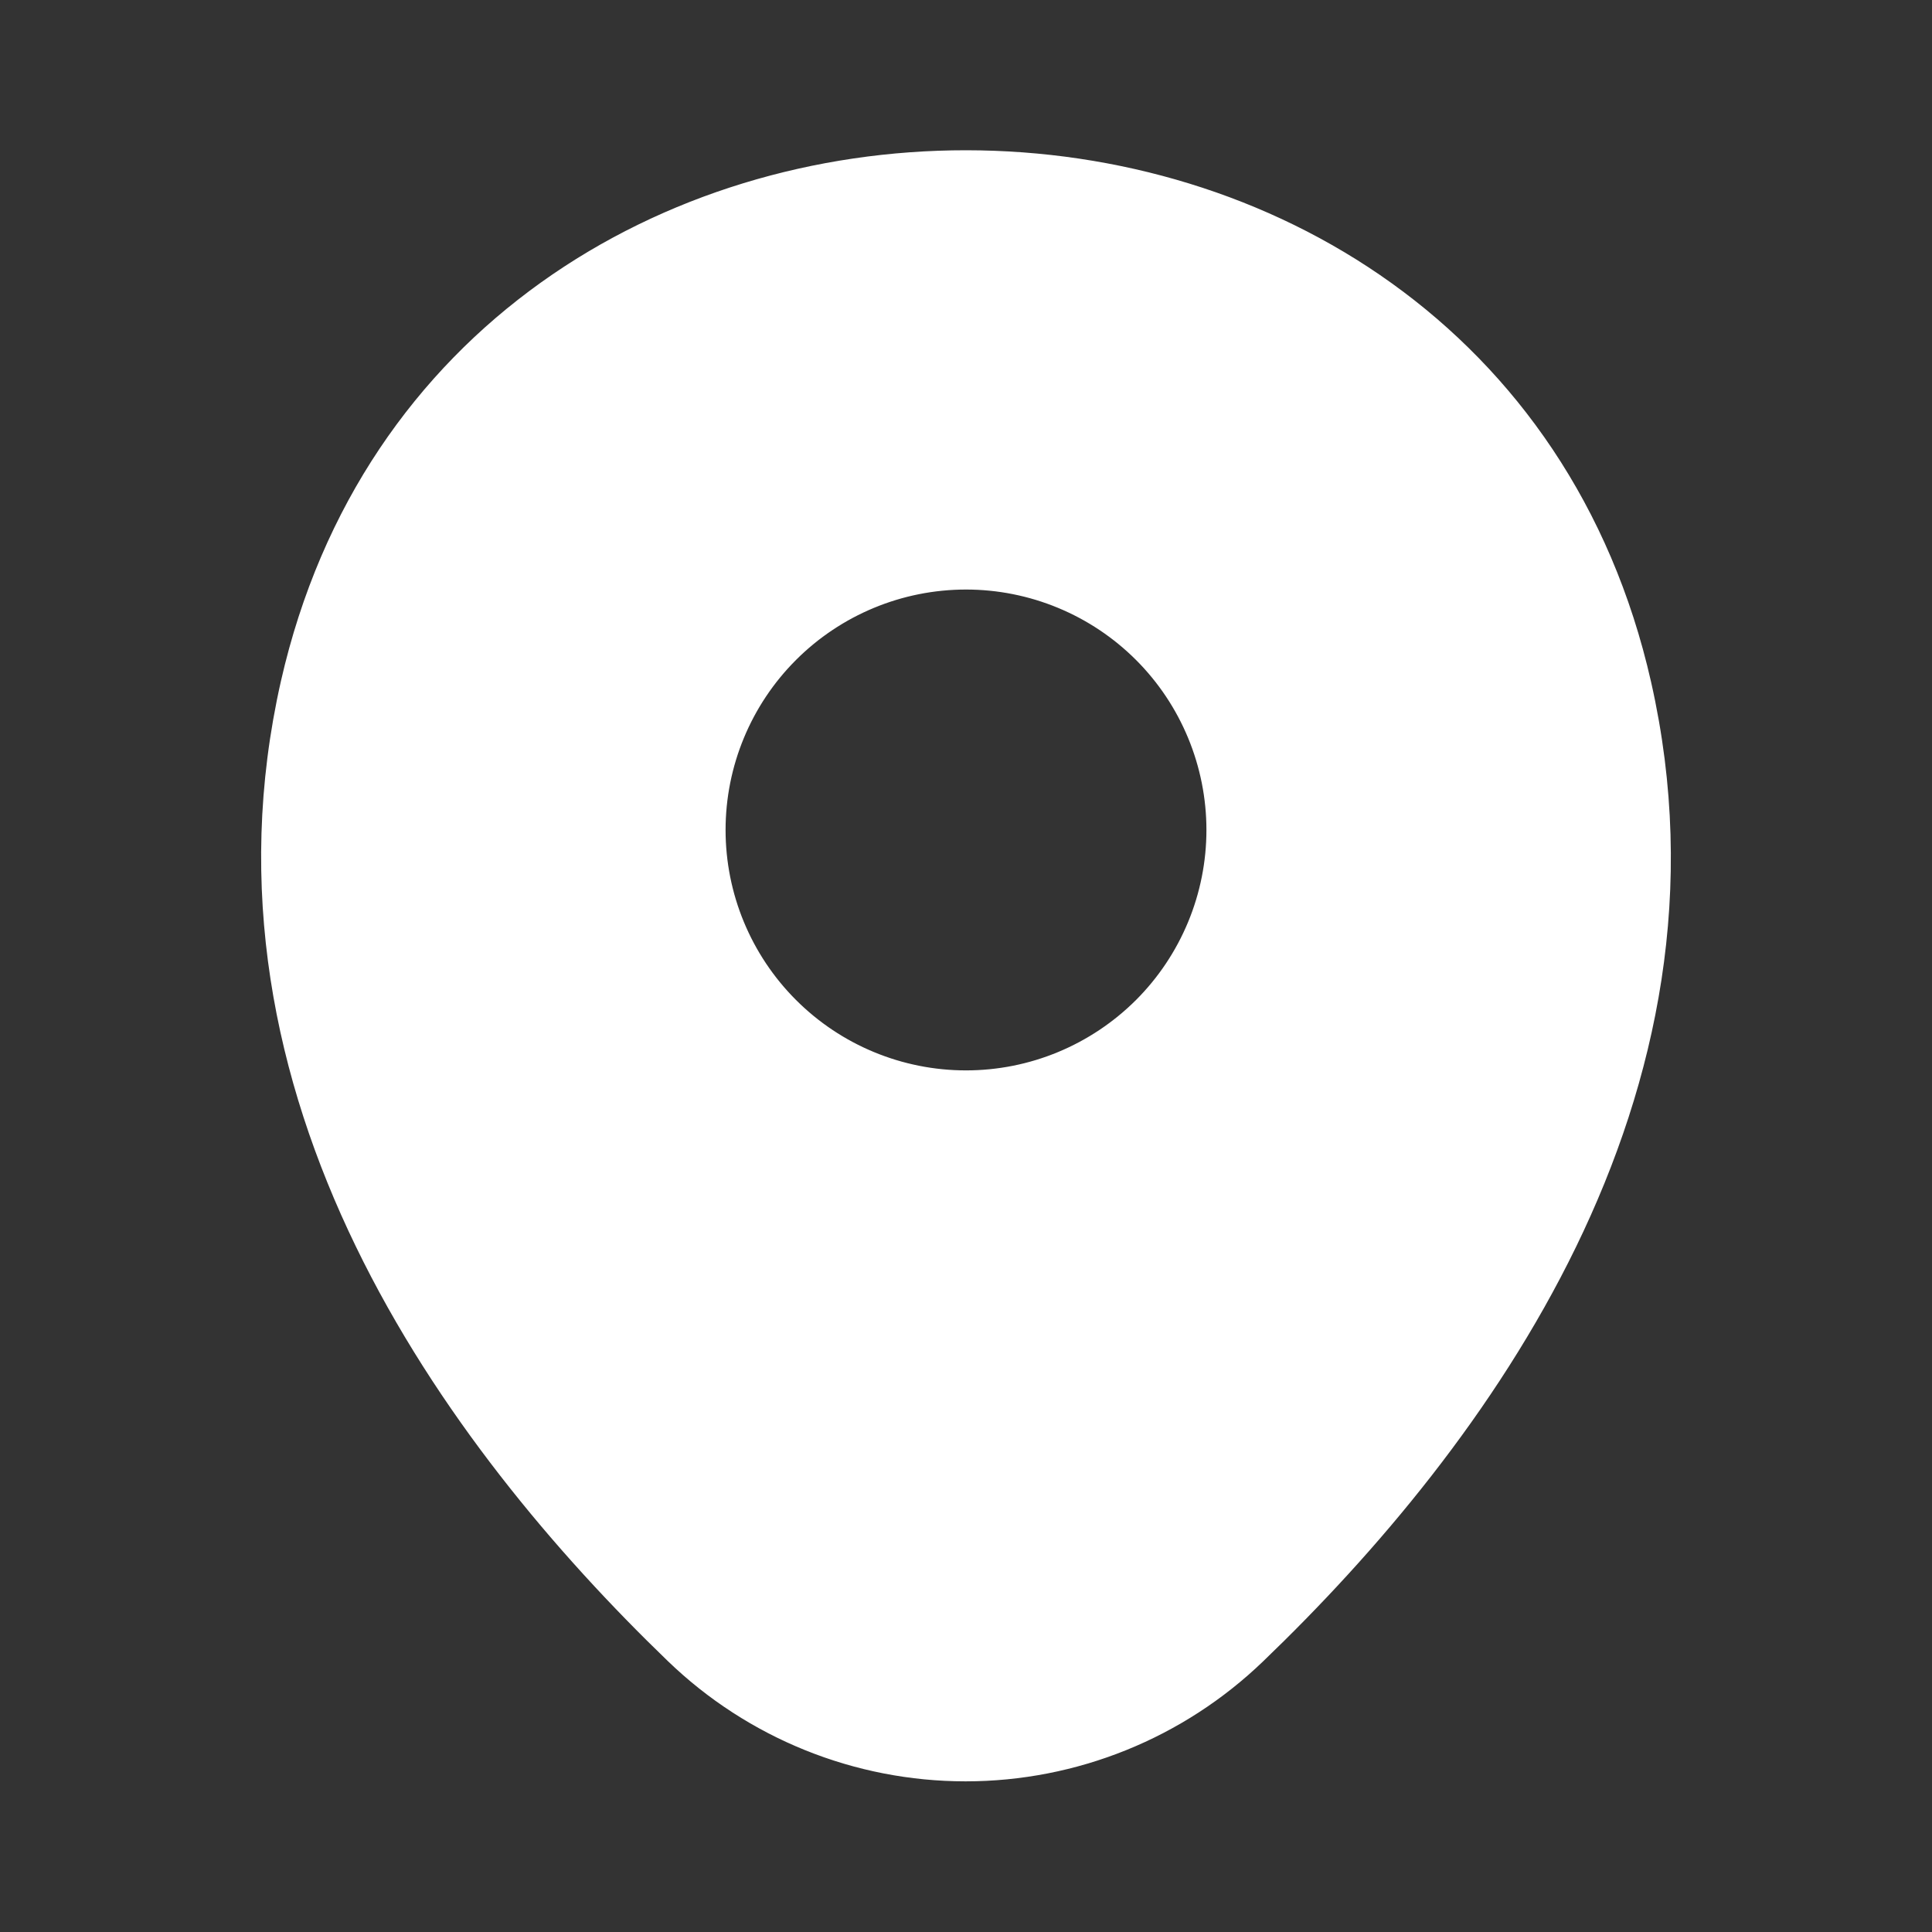 <svg xmlns="http://www.w3.org/2000/svg" xmlns:xlink="http://www.w3.org/1999/xlink" id="Capa_1" x="0px" y="0px" width="90px" height="90px" viewBox="0 0 90 90" xml:space="preserve"><rect x="0" y="0" width="90" height="90" fill="#333333" stroke="none"/><path fill="#FFFFFF" stroke="#FFFFFF" d="M76.425,31.875C69.074-0.6,20.962-0.638,13.575,31.837 c-4.313,19.05,7.538,35.212,17.888,45.188c3.63,3.5,8.476,5.457,13.519,5.457s9.889-1.957,13.519-5.457 C68.887,67.05,80.737,50.925,76.425,31.875z M49.477,49.472c-1.419,0.589-2.94,0.891-4.477,0.891c-3.103,0-6.079-1.232-8.273-3.427 c-2.194-2.194-3.427-5.17-3.427-8.273s1.233-6.079,3.427-8.273c2.194-2.194,5.17-3.427,8.273-3.427c1.536,0,3.058,0.303,4.477,0.891 c1.42,0.588,2.71,1.45,3.797,2.536c1.086,1.086,1.947,2.376,2.535,3.796s0.891,2.941,0.891,4.478c0,1.536-0.303,3.058-0.891,4.477 s-1.449,2.71-2.535,3.796C52.187,48.021,50.896,48.884,49.477,49.472z"></path></svg>